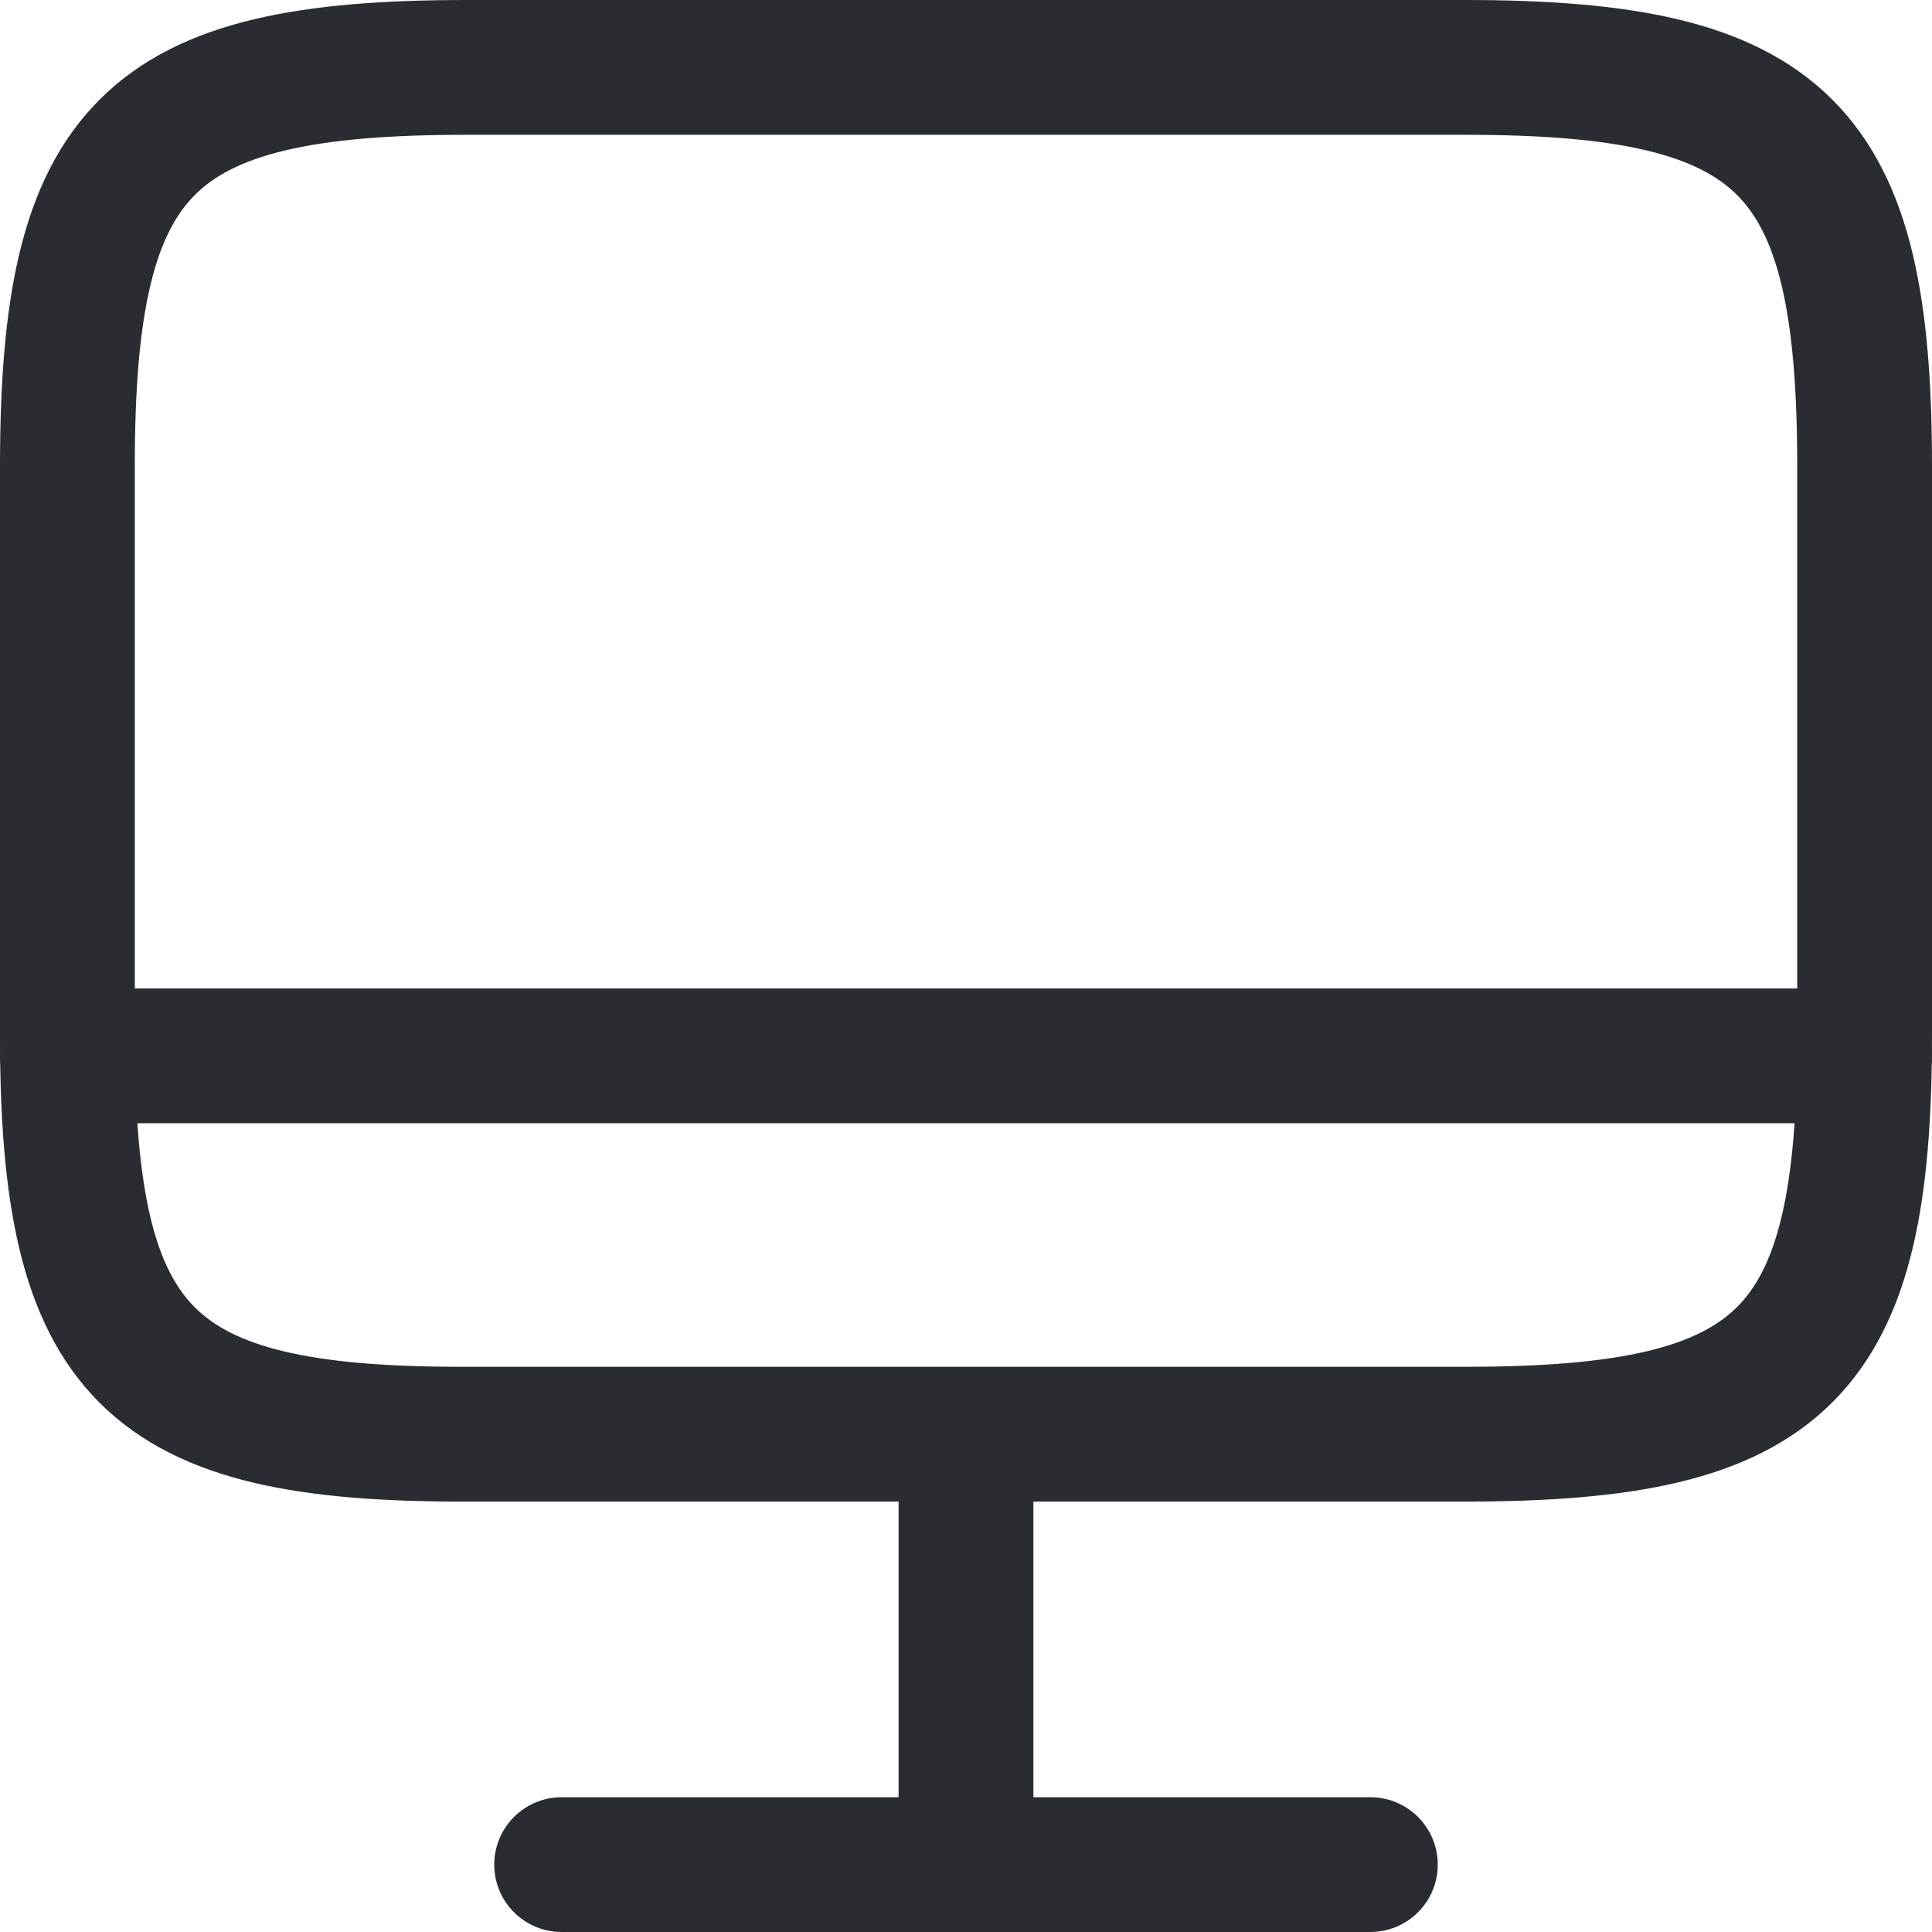 <?xml version="1.0" encoding="UTF-8"?> <svg xmlns="http://www.w3.org/2000/svg" width="21.5" height="21.5" viewBox="0 0 21.5 21.5"> <g id="_54" data-name="54" transform="translate(-1.25 -1.25)"> <path id="Vector" d="M4.44,0H15.55C19.11,0,20,.89,20,4.44v6.33c0,3.56-.89,4.44-4.44,4.44H4.44C.89,15.22,0,14.33,0,10.78V4.44C0,.89.89,0,4.44,0Z" transform="translate(2 2)" fill="none" stroke="#292d32" stroke-linecap="round" stroke-linejoin="round" stroke-width="1.5"></path> <path id="Vector-2" data-name="Vector" d="M0,0V4.78" transform="translate(12 17.22)" fill="none" stroke="#292d32" stroke-linecap="round" stroke-linejoin="round" stroke-width="1.5"></path> <path id="Vector-3" data-name="Vector" d="M0,0H20" transform="translate(2 13)" fill="none" stroke="#292d32" stroke-linecap="round" stroke-linejoin="round" stroke-width="1.5"></path> <path id="Vector-4" data-name="Vector" d="M0,0H9" transform="translate(7.5 22)" fill="none" stroke="#292d32" stroke-linecap="round" stroke-linejoin="round" stroke-width="1.5"></path> </g> </svg> 
